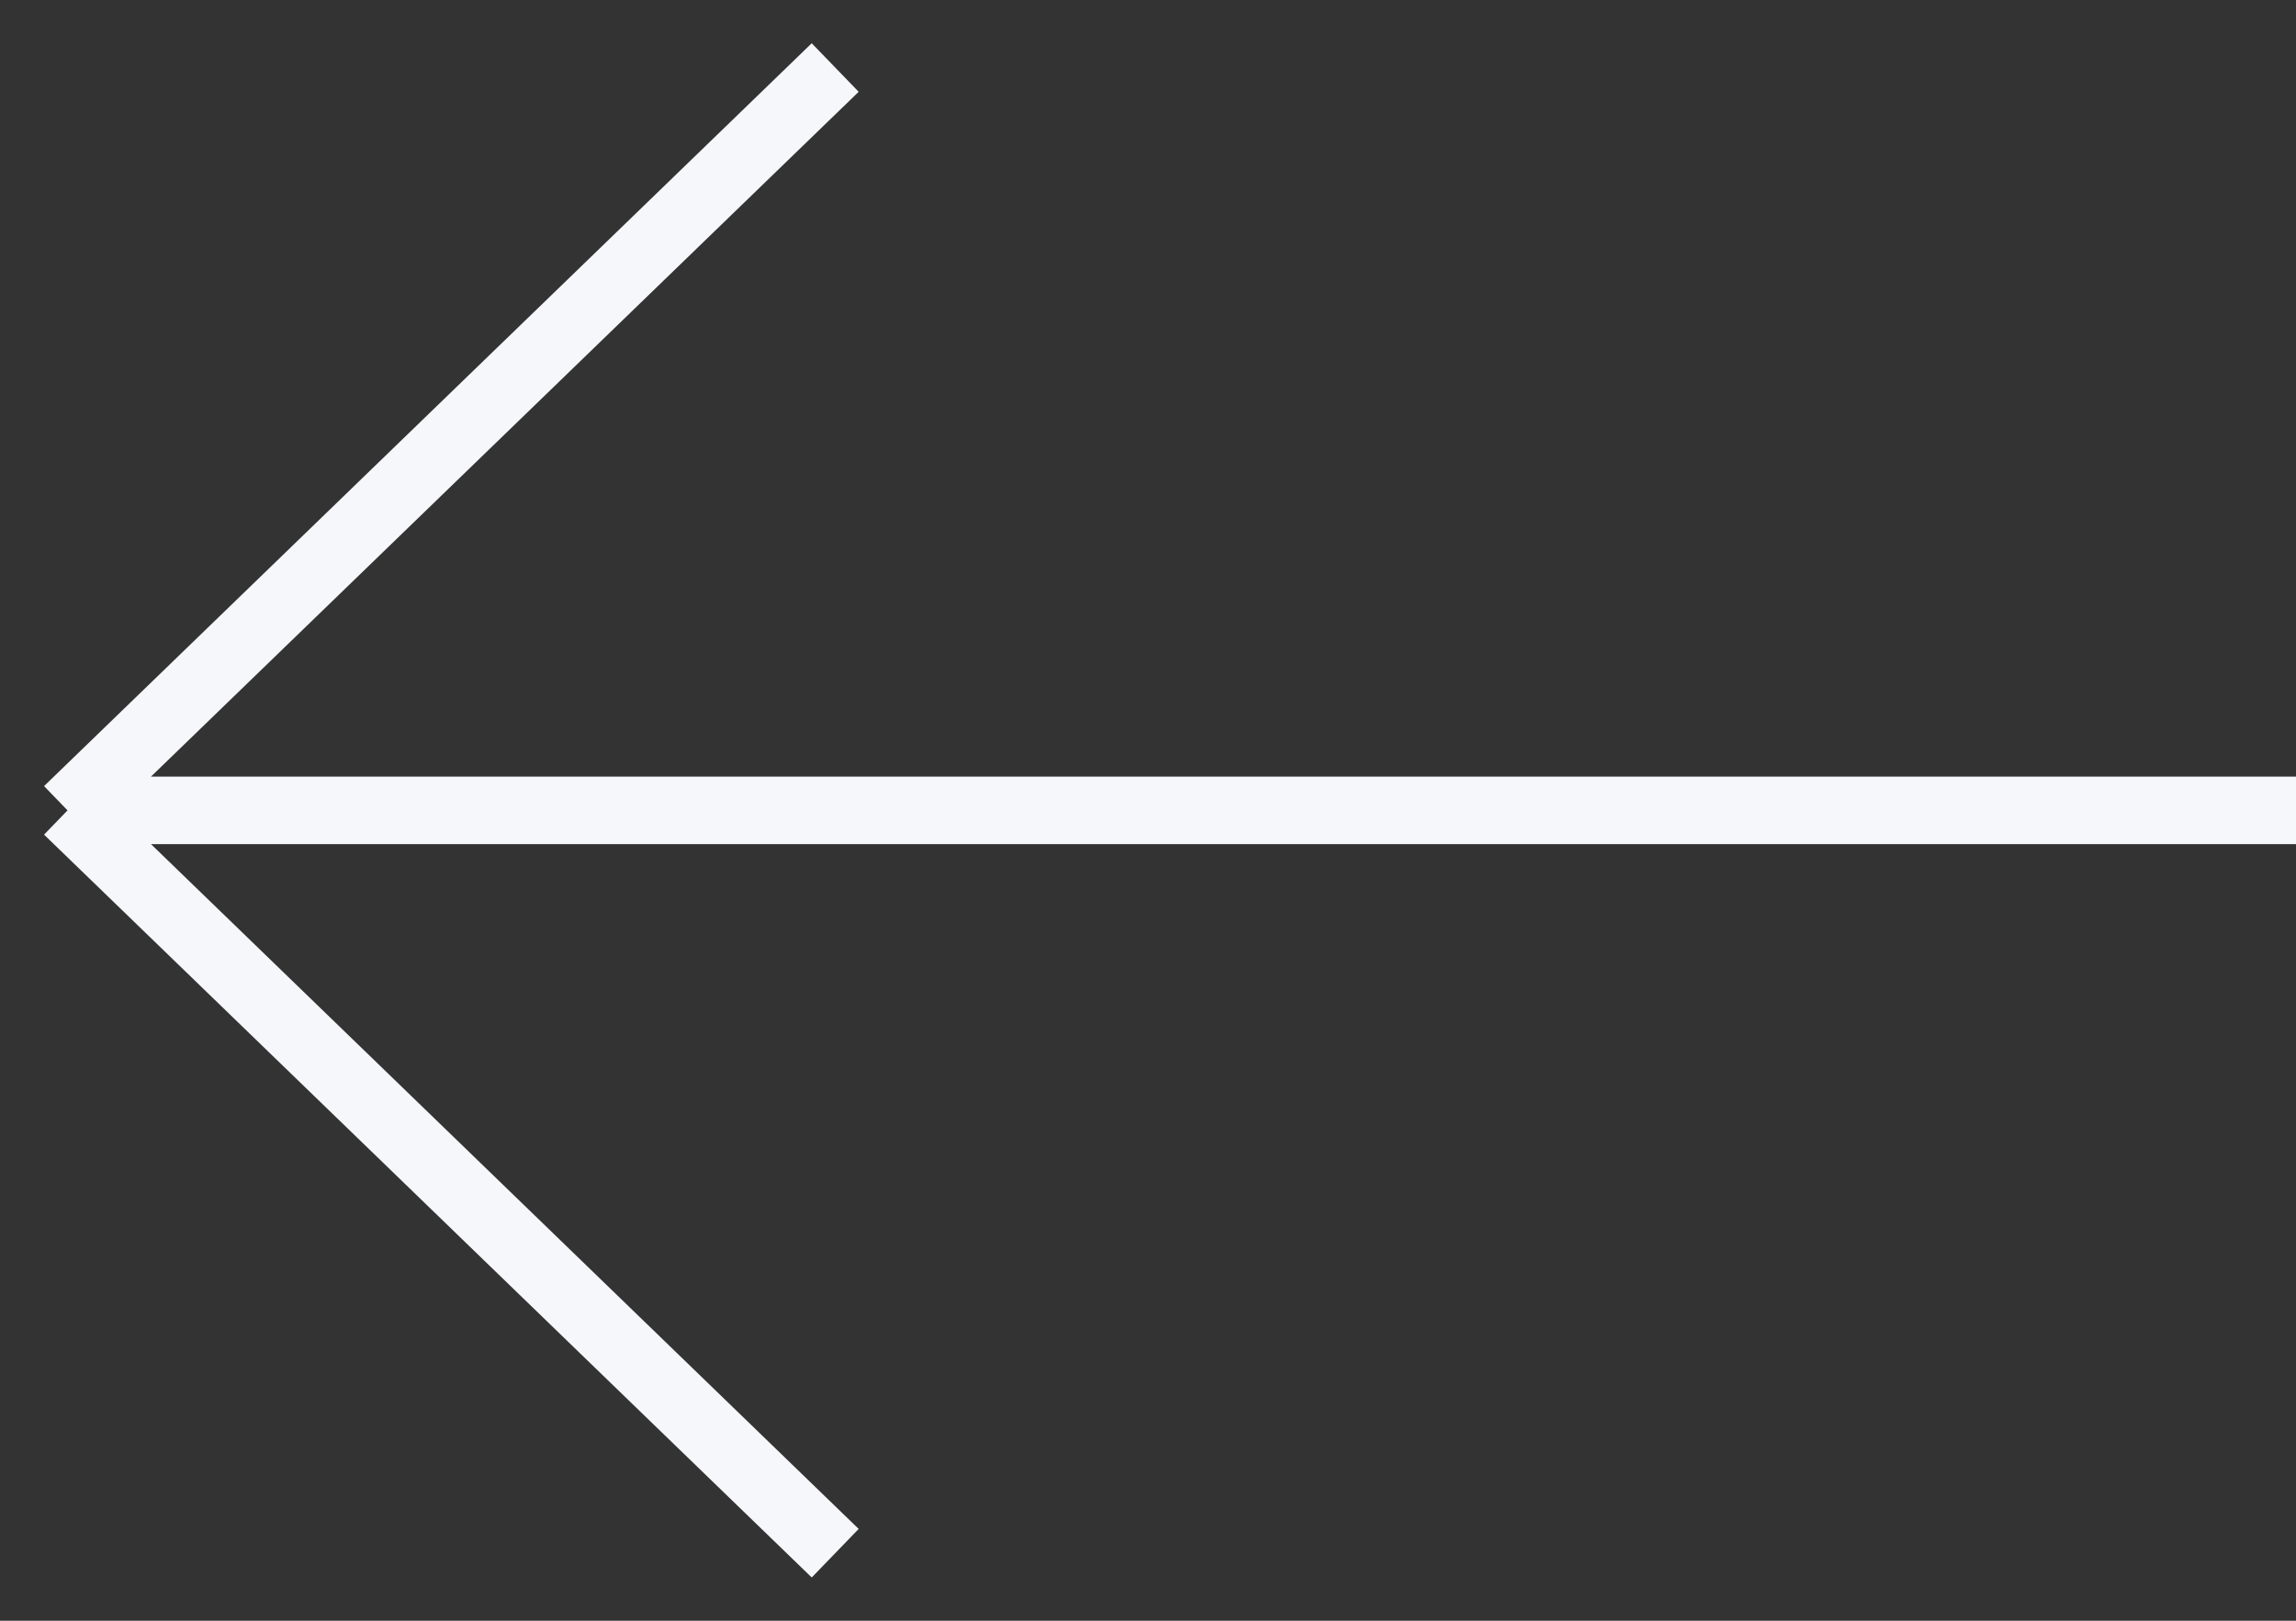 <svg width="34" height="24" viewBox="0 0 34 24" fill="none" xmlns="http://www.w3.org/2000/svg">
<rect x="0" y="0" width="34" height="24" fill="#333333" stroke="none"/>
<path d="M12.368 23L1 12M1 12L12.368 1M1 12L34 12" stroke="#F6F7FB"/>
</svg>
